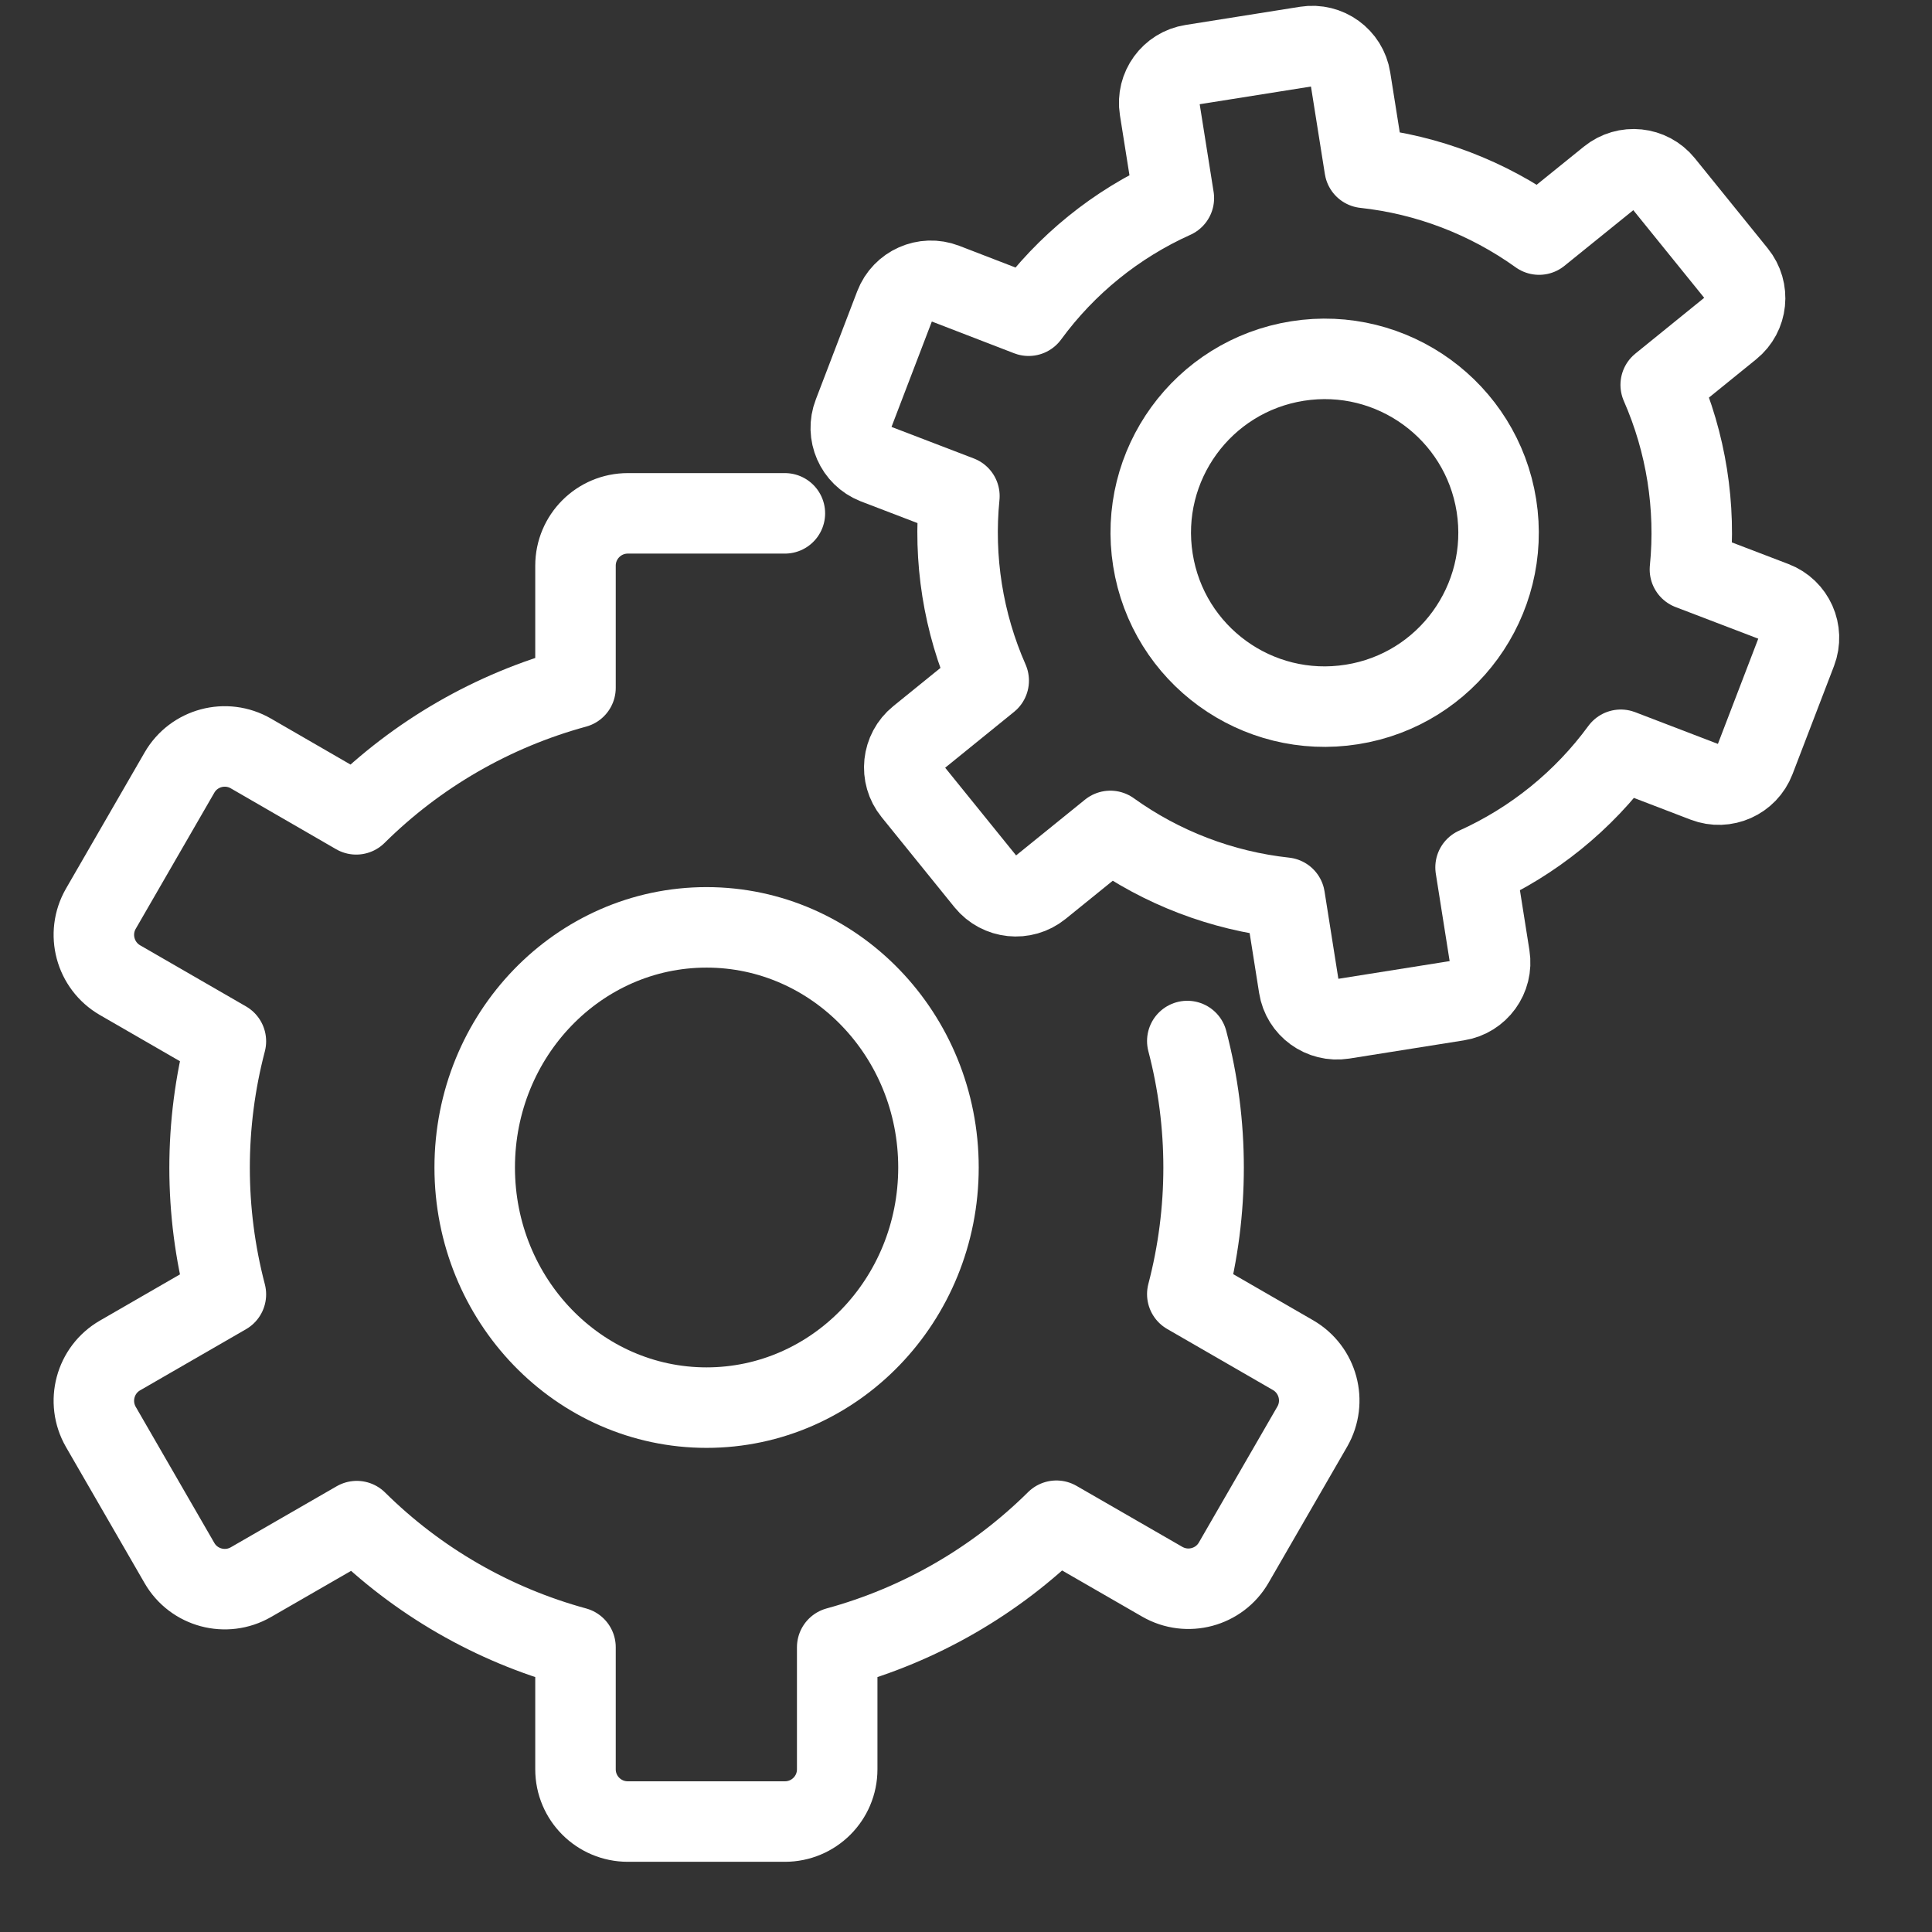 <svg xmlns="http://www.w3.org/2000/svg" fill="none" viewBox="0 0 24 24" height="24" width="24">
<rect x="0" y="0" width="24" height="24" fill="#333333" stroke="none"/>
<path stroke-linejoin="round" stroke-linecap="round" stroke="white" d="M8.777 17.486C10.368 17.486 11.658 16.15 11.658 14.503C11.658 12.855 10.368 11.52 8.777 11.52C7.187 11.52 5.897 12.855 5.897 14.503C5.897 16.15 7.187 17.486 8.777 17.486Z" clip-rule="evenodd" fill-rule="evenodd"></path>
<path stroke-linejoin="round" stroke-linecap="round" stroke="white" d="M14.749 12.932C15.019 13.963 15.019 15.046 14.749 16.076L16.064 16.835C16.373 17.015 16.48 17.41 16.302 17.721L15.326 19.411C15.147 19.722 14.749 19.828 14.438 19.649L13.123 18.891C12.366 19.641 11.428 20.182 10.4 20.463V21.979C10.4 22.338 10.109 22.628 9.75 22.628H7.799C7.44 22.628 7.149 22.338 7.149 21.979V20.463C6.123 20.183 5.187 19.643 4.432 18.896L3.117 19.654C2.806 19.833 2.408 19.727 2.229 19.416L1.253 17.726C1.074 17.415 1.18 17.017 1.491 16.838L2.806 16.079C2.536 15.048 2.536 13.965 2.806 12.935L1.491 12.176C1.18 11.996 1.074 11.599 1.253 11.288L2.229 9.598C2.408 9.287 2.806 9.18 3.117 9.36L4.425 10.116C5.182 9.366 6.12 8.825 7.149 8.544V7.027C7.149 6.668 7.44 6.377 7.799 6.377H9.75"></path>
<path stroke-linejoin="round" stroke-linecap="round" stroke="white" d="M16.794 8.751C17.972 8.565 18.775 7.458 18.589 6.28C18.402 5.102 17.295 4.298 16.117 4.485C14.939 4.672 14.135 5.778 14.322 6.956C14.509 8.135 15.615 8.938 16.794 8.751Z" clip-rule="evenodd" fill-rule="evenodd"></path>
<path stroke-linejoin="round" stroke-linecap="round" stroke="white" d="M10.872 5.761L11.918 6.162C11.84 6.945 11.965 7.735 12.282 8.455L11.411 9.161C11.205 9.328 11.173 9.63 11.34 9.836L12.246 10.956C12.414 11.162 12.716 11.193 12.922 11.027L13.793 10.322C14.431 10.78 15.178 11.066 15.96 11.151L16.135 12.257C16.176 12.519 16.422 12.697 16.684 12.656L18.106 12.43C18.368 12.389 18.547 12.143 18.505 11.881L18.33 10.775C19.047 10.452 19.669 9.949 20.134 9.314L21.18 9.715C21.427 9.81 21.705 9.686 21.8 9.439L22.316 8.094C22.41 7.846 22.287 7.569 22.039 7.474L20.993 7.074C21.071 6.291 20.946 5.501 20.63 4.781L21.501 4.075C21.707 3.909 21.738 3.606 21.571 3.4L20.665 2.28C20.498 2.074 20.196 2.043 19.99 2.21L19.119 2.914C18.48 2.456 17.734 2.17 16.952 2.085L16.776 0.977C16.735 0.715 16.489 0.537 16.227 0.578L14.805 0.804C14.543 0.845 14.364 1.091 14.406 1.353L14.582 2.461C13.864 2.784 13.243 3.287 12.778 3.922L11.736 3.52C11.489 3.425 11.211 3.549 11.116 3.796L10.601 5.142C10.506 5.387 10.627 5.664 10.872 5.761Z" clip-rule="evenodd" fill-rule="evenodd"></path>
</svg>
